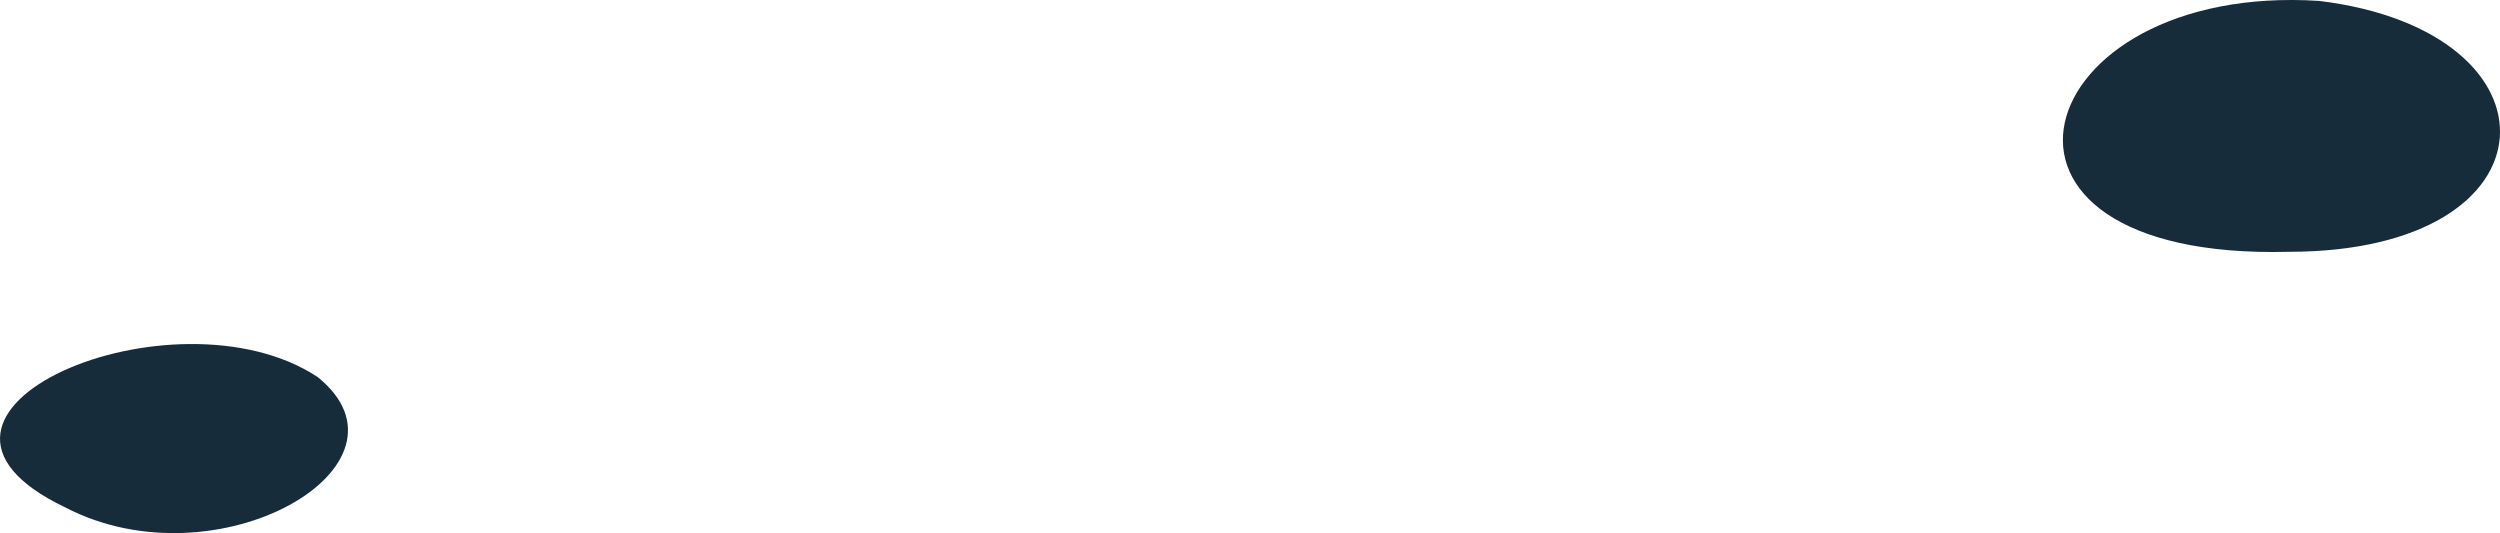 <?xml version="1.0" encoding="utf-8"?>
<svg xmlns="http://www.w3.org/2000/svg" fill="none" height="100%" overflow="visible" preserveAspectRatio="none" style="display: block;" viewBox="0 0 56.611 12.072" width="100%">
<g id="Group" style="mix-blend-mode:screen">
<path d="M51.828 5.702C58.014 5.702 58.152 0.711 52.519 0.021C45.901 -0.41 44 5.903 51.828 5.702Z" fill="#162C3B" id="Vector"/>
<path d="M1.474 11.488C4.93 13.289 9.664 10.53 7.193 8.538C3.945 6.392 -3.036 9.333 1.474 11.488Z" fill="#162C3B" id="Vector_2"/>
</g>
</svg>